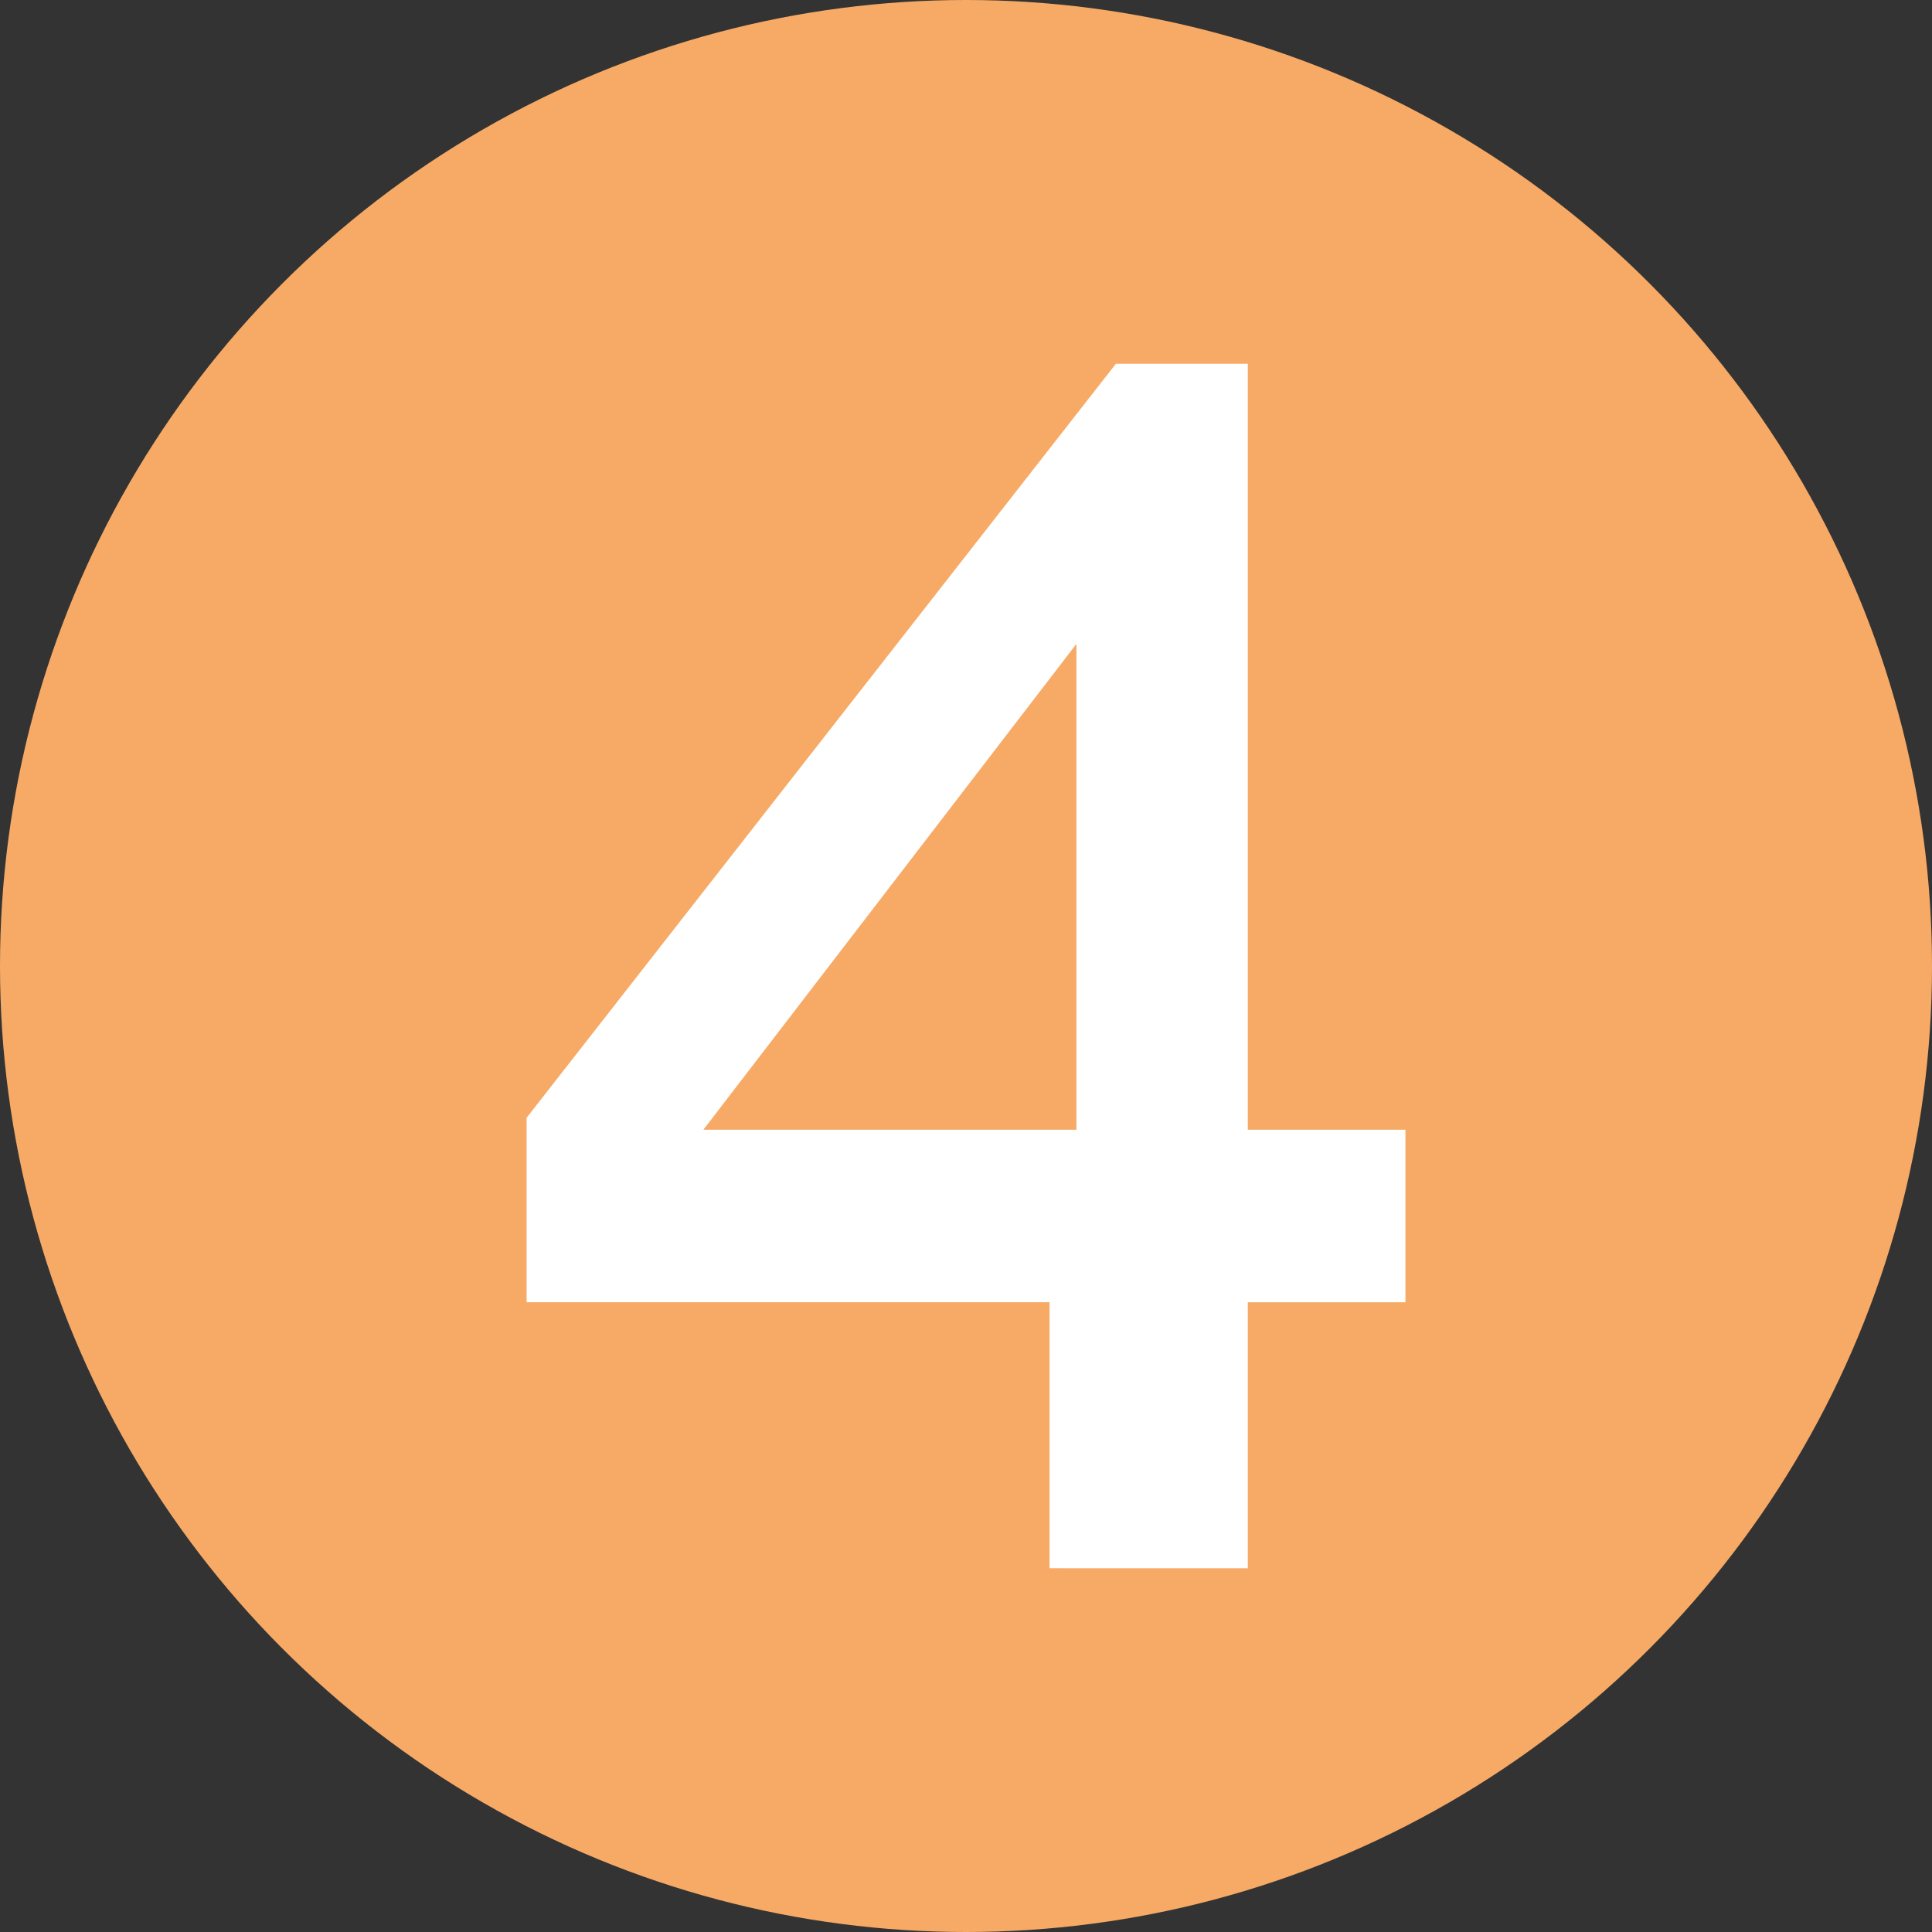 <?xml version="1.0"?>
<svg xmlns="http://www.w3.org/2000/svg" xmlns:svg="http://www.w3.org/2000/svg" xmlns:xlink="http://www.w3.org/1999/xlink" viewBox="0 0 1388.34 1388.34"><rect x="0" y="0" width="1388.34" height="1388.34" fill="#333333" stroke="none"/><defs><style>.cls-1{fill:#f7aa66;}.cls-2{fill:#fff;stroke:#f7aa66;stroke-miterlimit:10;stroke-width:30px;}</style></defs><title>Element 66ima2</title><g id="Ebene_2" data-name="Ebene 2"><g id="Ebene_1-2" data-name="Ebene 1"><circle class="cls-1" cx="694.17" cy="694.17" r="694.17"/><path class="cls-2" d="M739.22,1141.94V950.78H363.41V798.09L794.56,246.41H911.67v550.4h113.27v154H911.67v191.16ZM535.88,796.81H758.52V506.86Z"/></g></g></svg>
